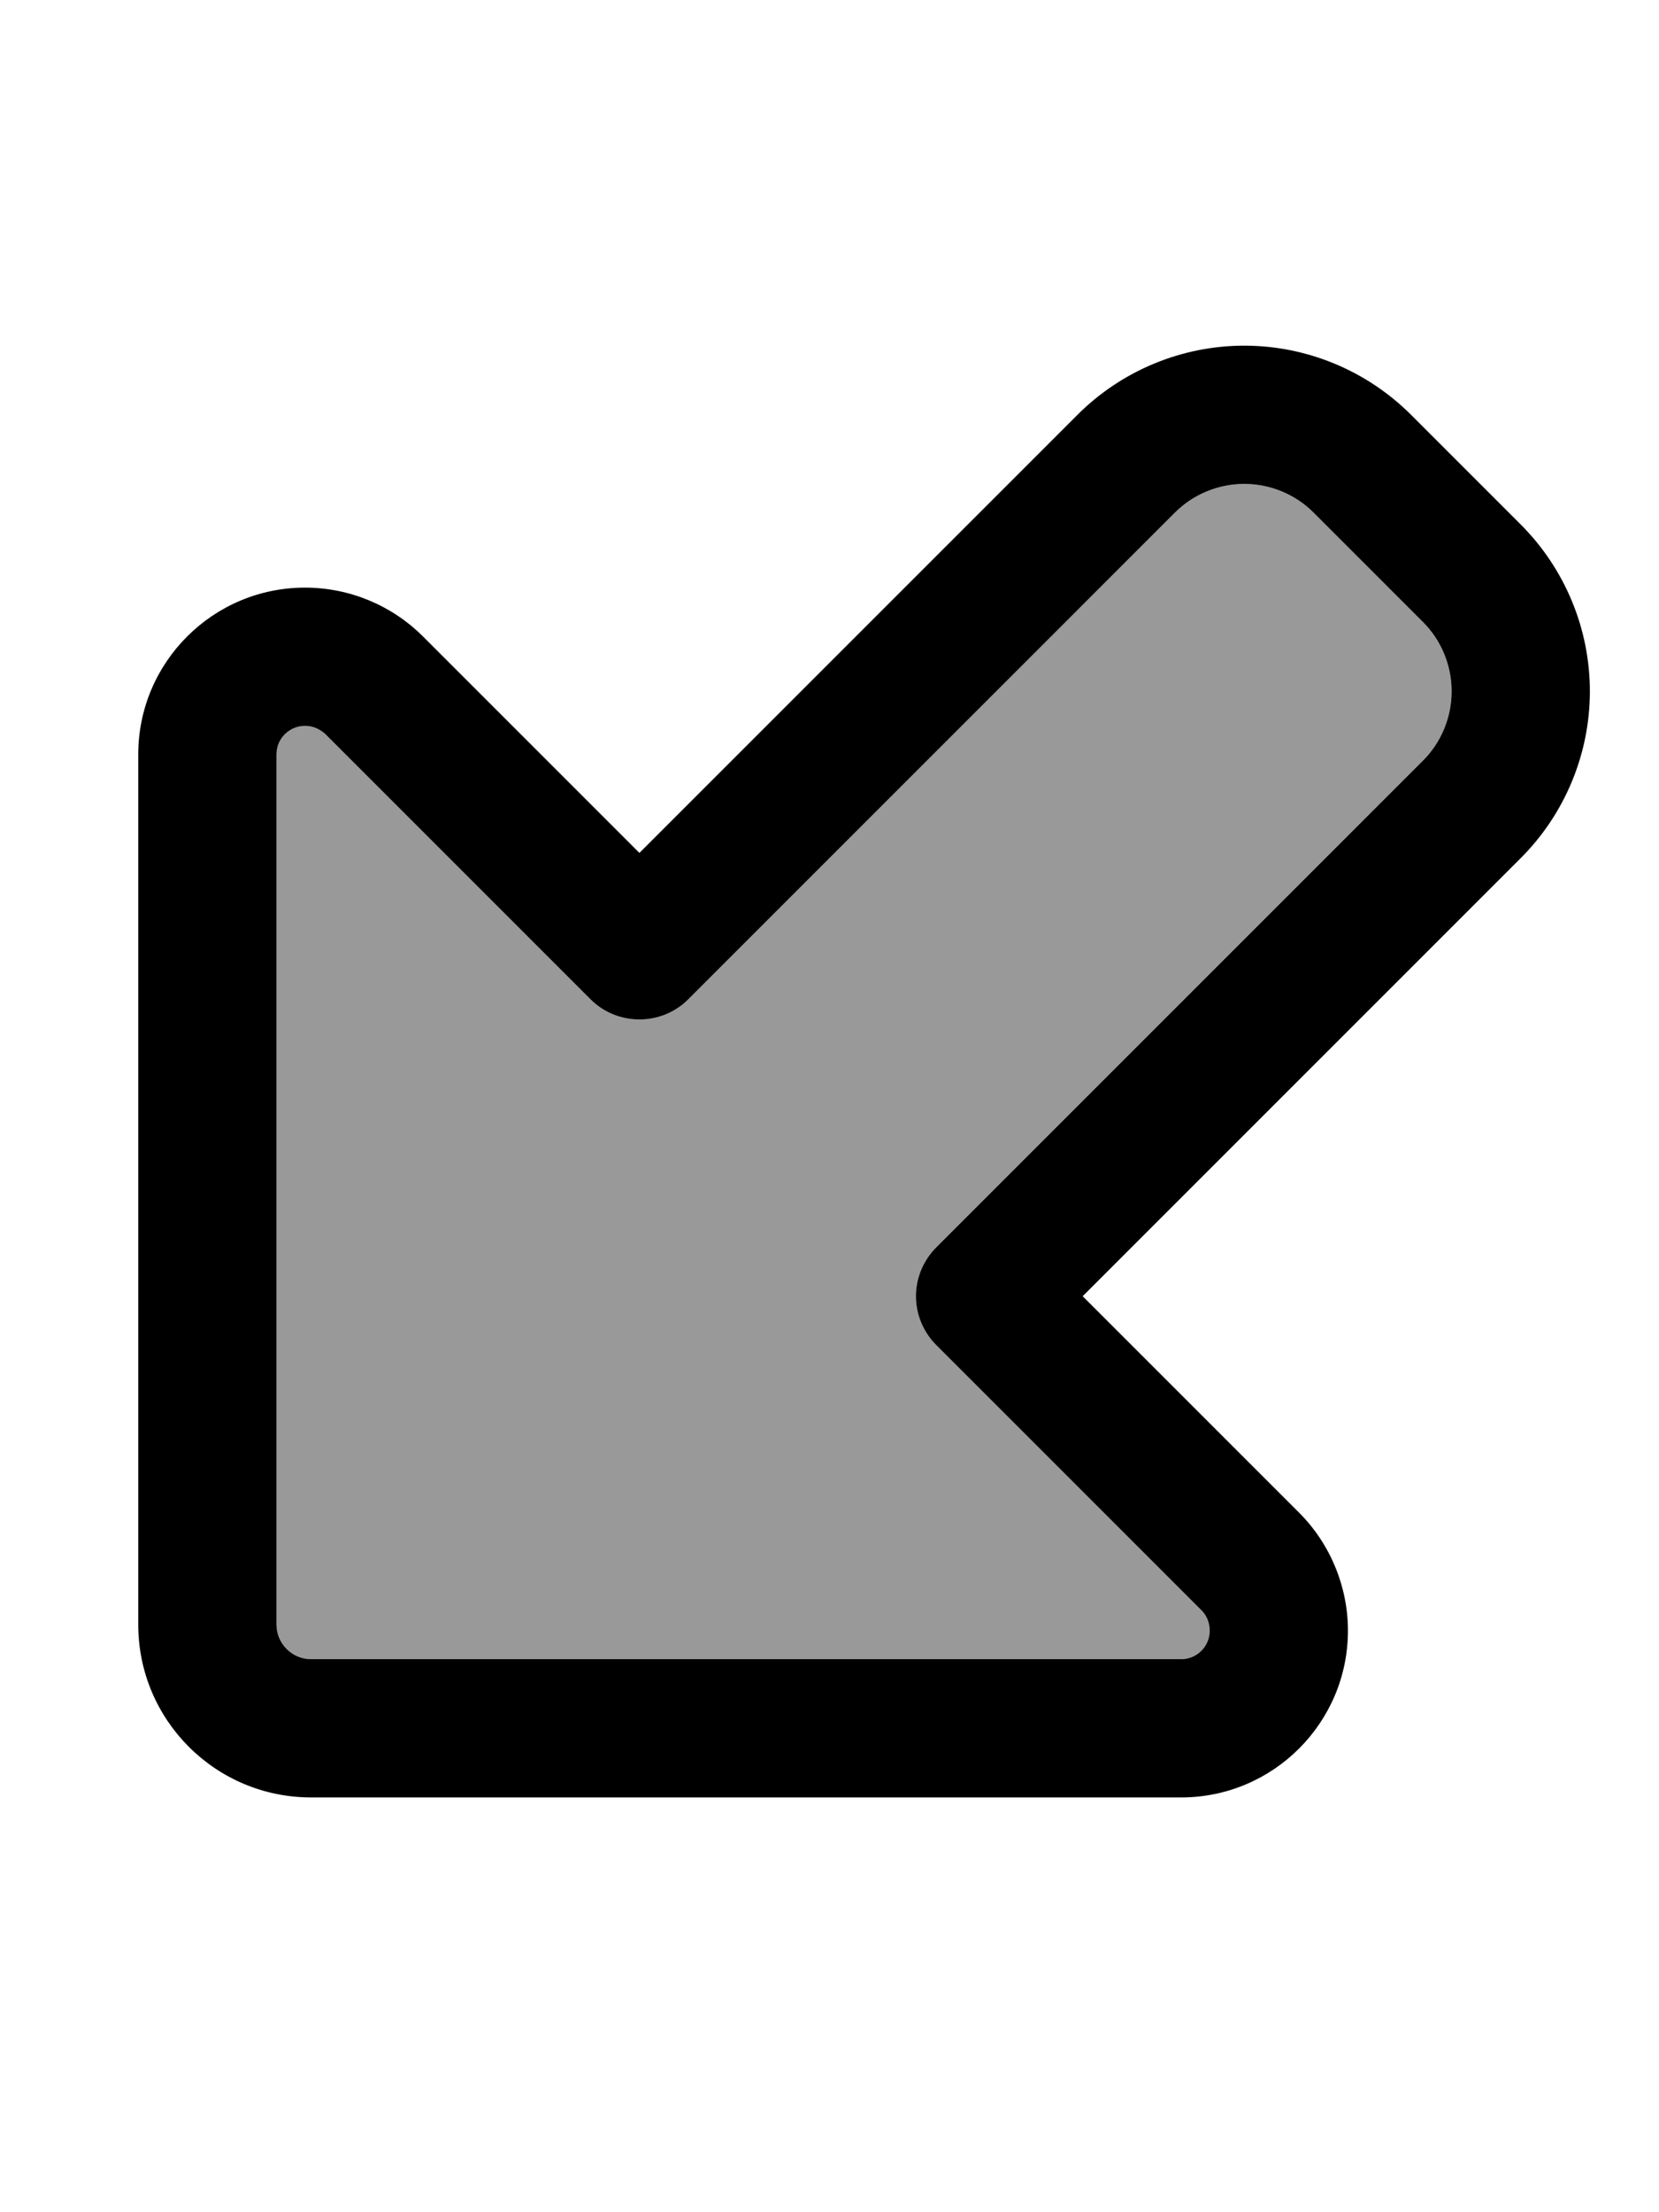 <svg xmlns="http://www.w3.org/2000/svg" viewBox="0 0 384 512"><!--! Font Awesome Pro 6.7.2 by @fontawesome - https://fontawesome.com License - https://fontawesome.com/license (Commercial License) Copyright 2024 Fonticons, Inc. --><defs><style>.fa-secondary{opacity:.4}</style></defs><path class="fa-secondary" d="M64 174.6L64 376c0 4.4 3.6 8 8 8l201.4 0c3.7 0 6.6-3 6.6-6.6c0-1.8-.7-3.4-1.9-4.7l-61.4-61.4c-3-3-4.7-7.1-4.7-11.3s1.7-8.3 4.7-11.3L329.4 176c4.2-4.2 6.6-10 6.6-16s-2.4-11.8-6.6-16L304 118.6c-4.2-4.2-10-6.6-16-6.6s-11.8 2.4-16 6.6L159.3 231.3c-6.2 6.2-16.4 6.2-22.6 0L75.3 169.9c-1.2-1.2-2.9-1.9-4.7-1.9c-3.7 0-6.6 3-6.6 6.6z"/><path class="fa-primary" d="M72 384c-4.4 0-8-3.6-8-8l0-201.4c0-3.7 3-6.6 6.6-6.6c1.8 0 3.4 .7 4.7 1.9l61.4 61.4c6.2 6.2 16.4 6.2 22.6 0L272 118.6c4.2-4.2 10-6.6 16-6.6s11.8 2.4 16 6.6L329.4 144c4.2 4.2 6.6 10 6.6 16s-2.4 11.8-6.6 16L216.7 288.7c-3 3-4.7 7.1-4.7 11.3s1.7 8.3 4.7 11.3l61.4 61.4c1.2 1.2 1.9 2.9 1.9 4.7c0 3.7-3 6.6-6.6 6.6L72 384zM288 80c-14.5 0-28.4 5.8-38.6 16L148 197.4 97.9 147.3C90.7 140.1 80.9 136 70.6 136C49.3 136 32 153.3 32 174.6L32 376c0 22.1 17.9 40 40 40l201.4 0c21.3 0 38.6-17.3 38.6-38.6c0-10.2-4.1-20.1-11.3-27.3L250.6 300 352 198.6c10.2-10.2 16-24.1 16-38.6s-5.8-28.4-16-38.6L326.6 96C316.4 85.8 302.5 80 288 80z"/></svg>